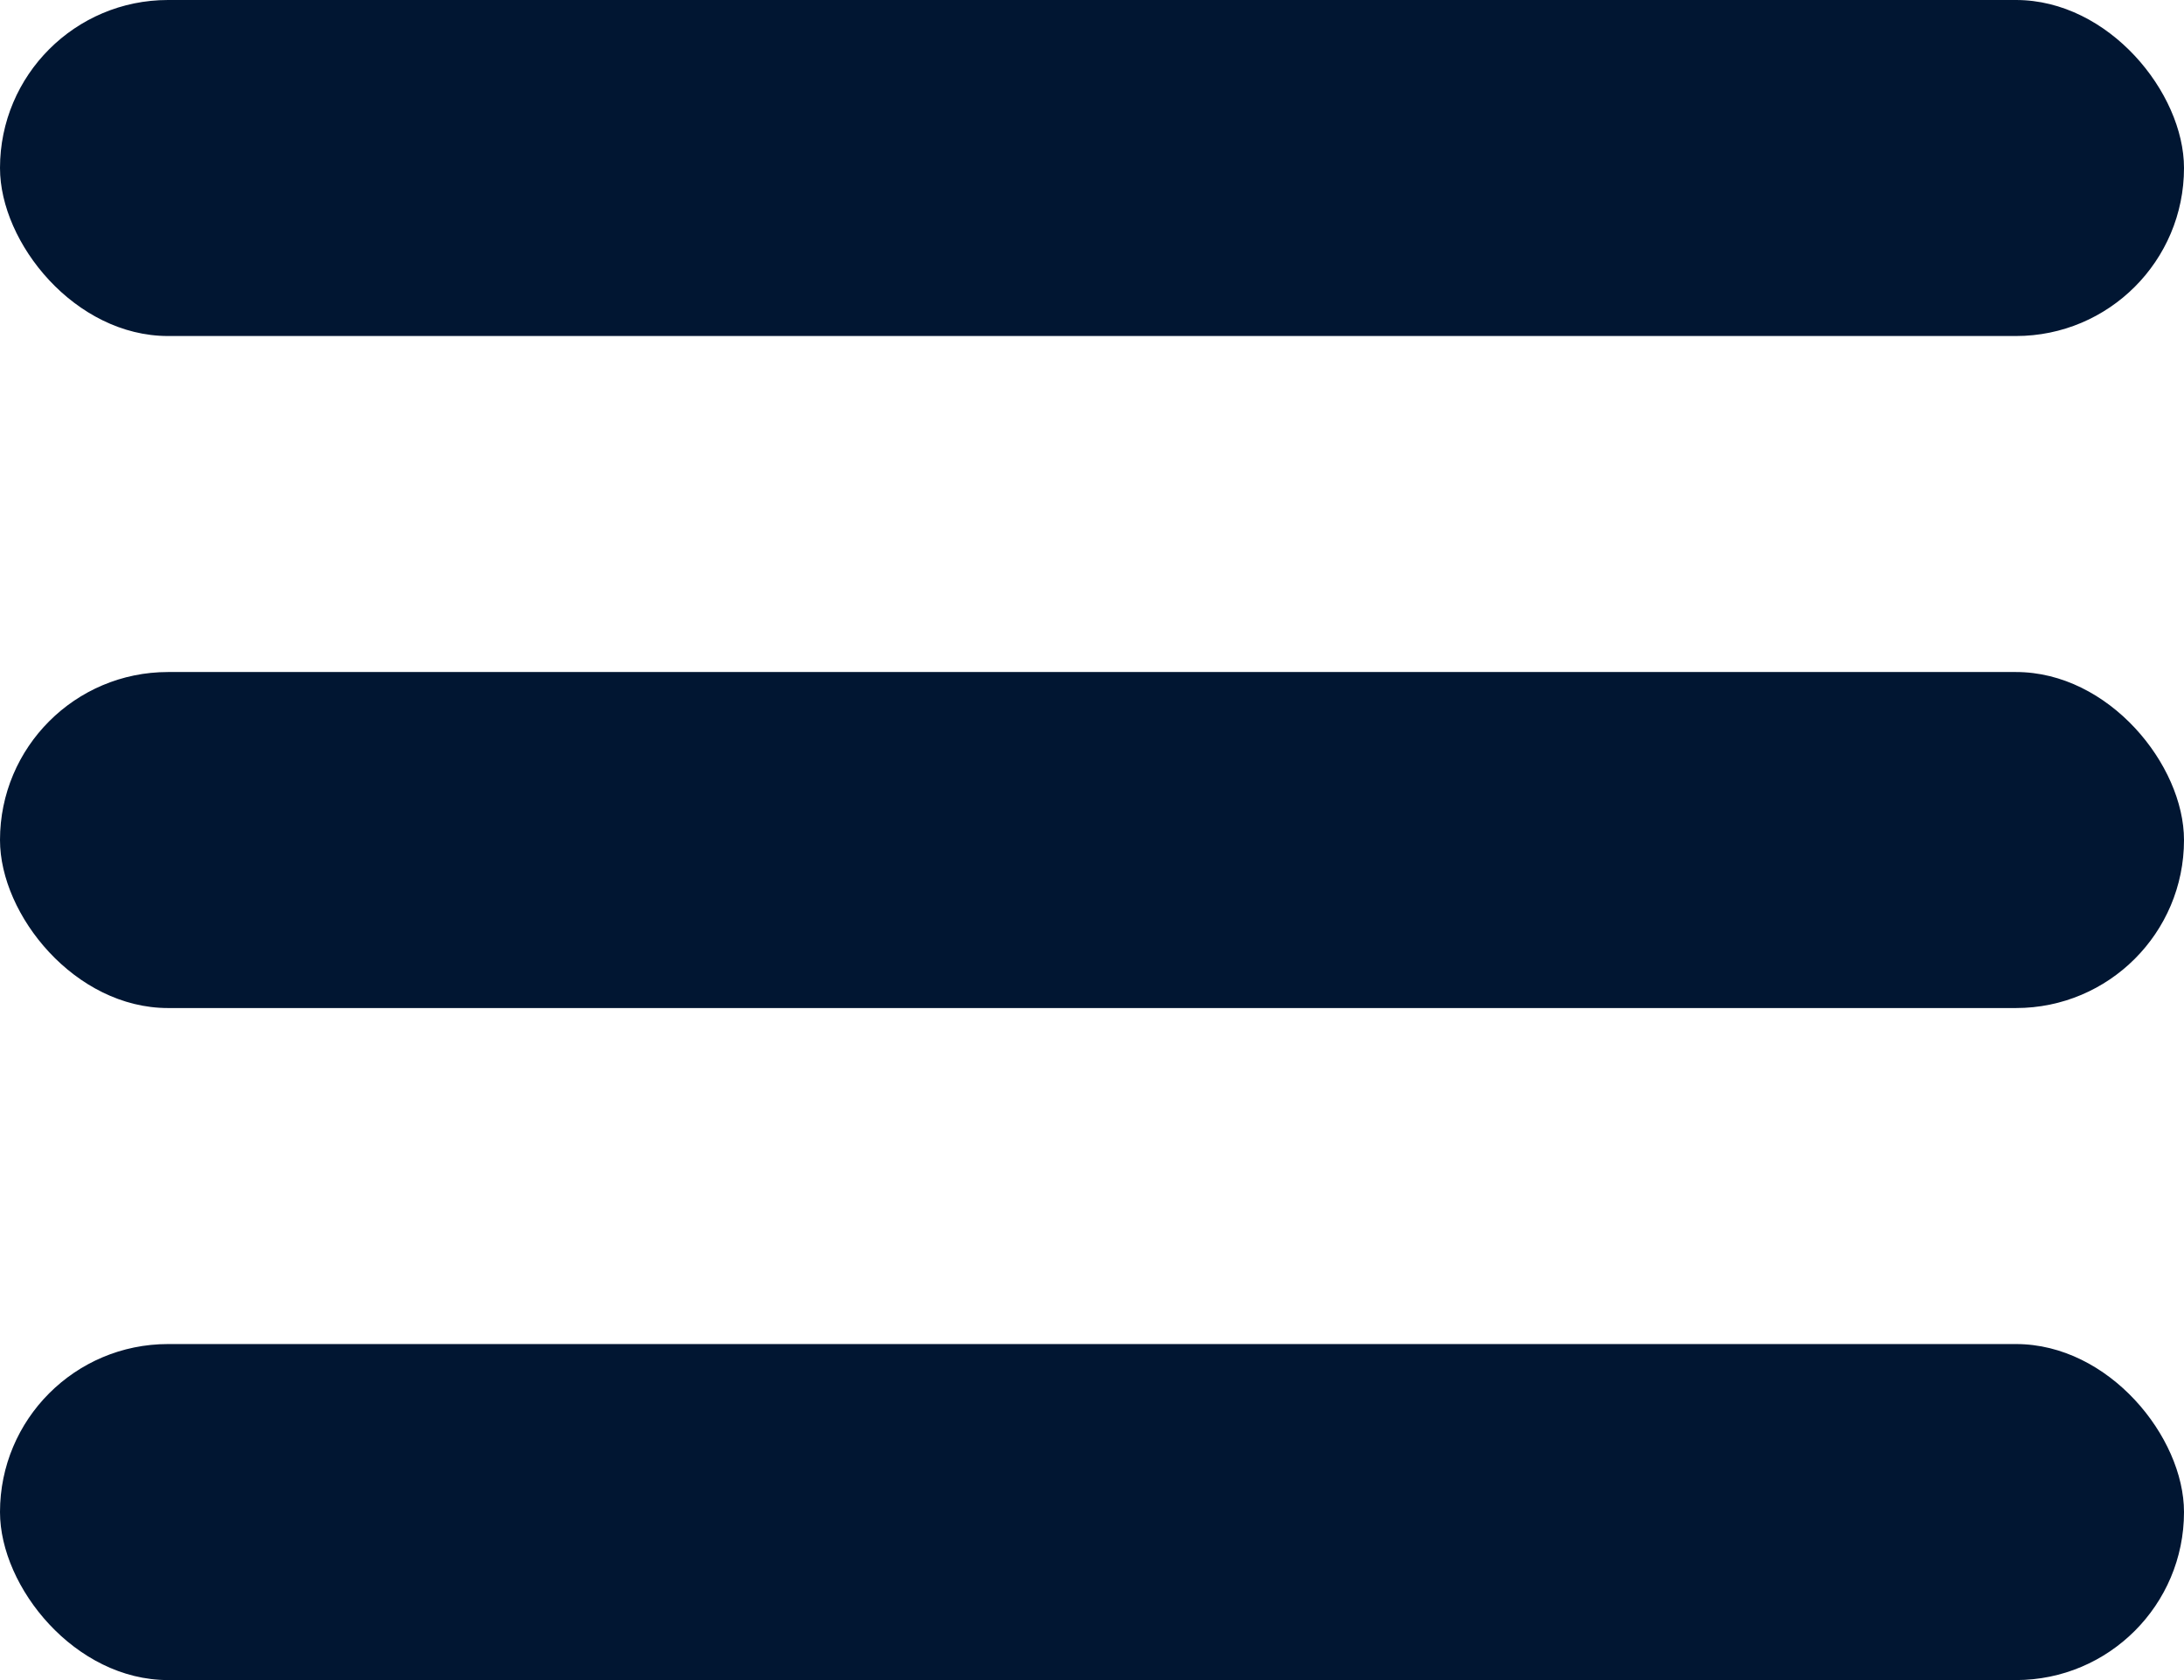 <svg width="13" height="10" viewBox="0 0 13 10" fill="none" xmlns="http://www.w3.org/2000/svg">
<rect width="13" height="2" rx="1" fill="#011632"/>
<rect y="4" width="13" height="2" rx="1" fill="#011632"/>
<rect y="8" width="13" height="2" rx="1" fill="#011632"/>
</svg>
